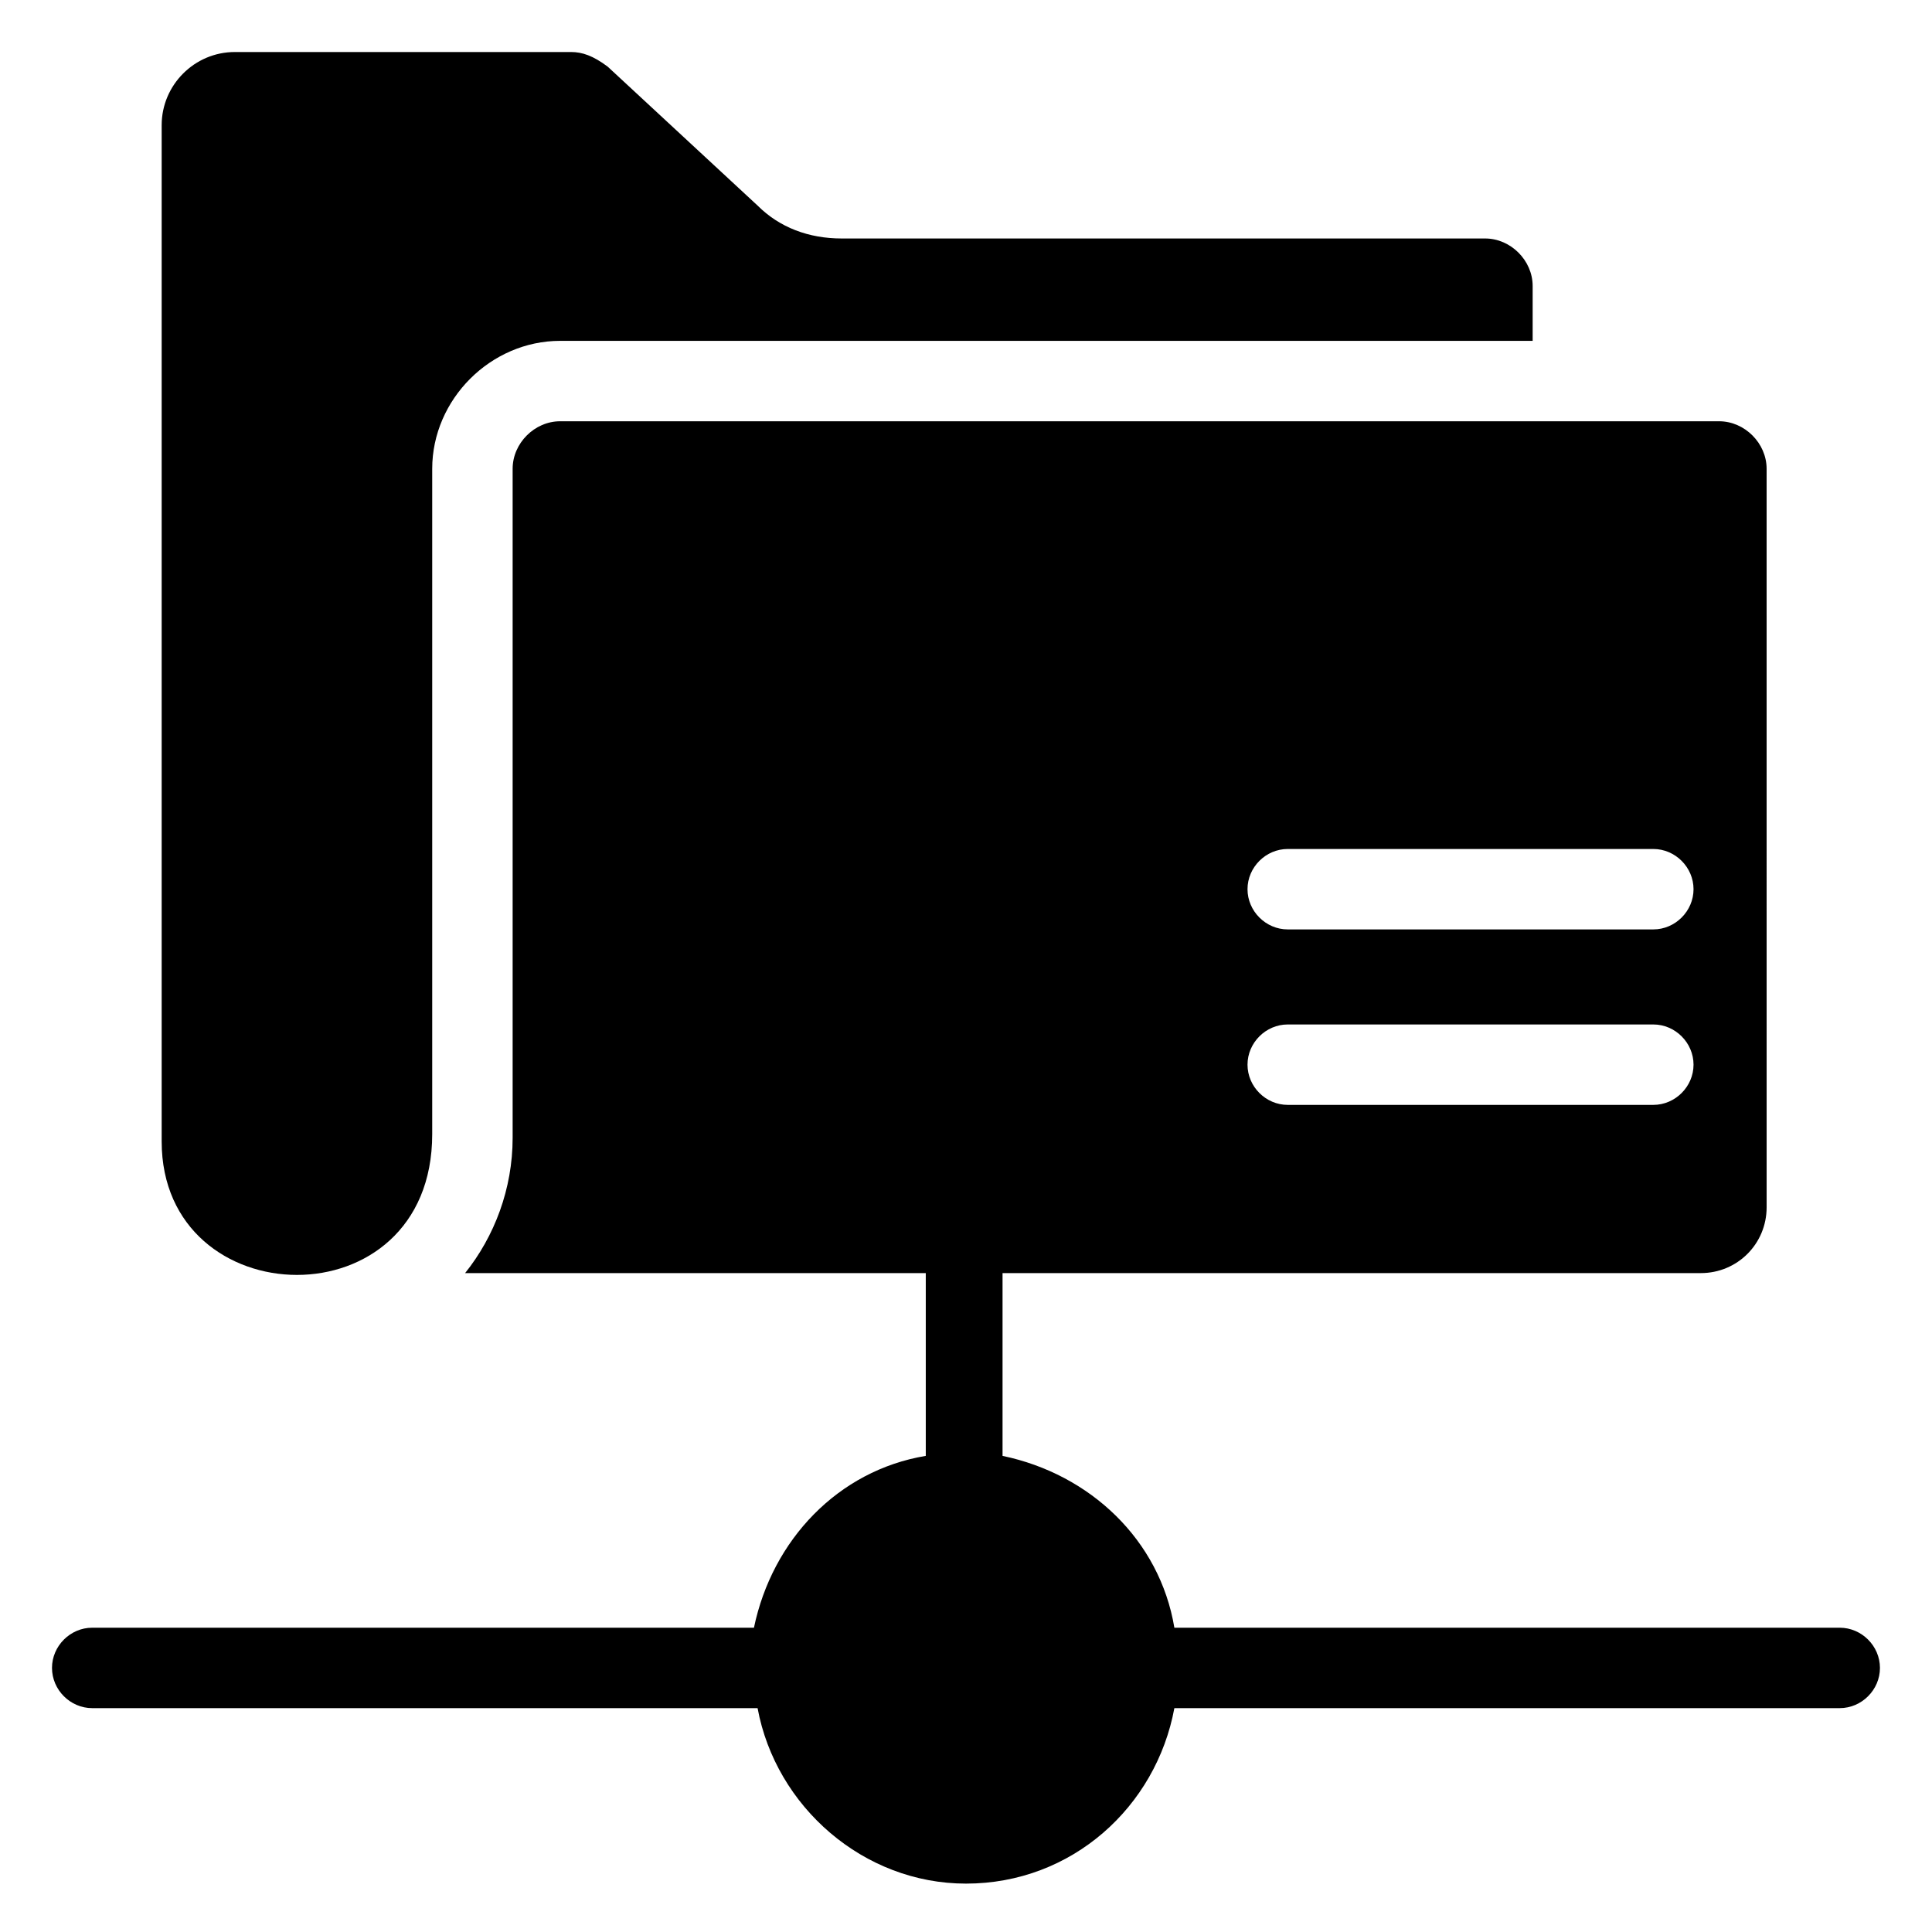 <?xml version="1.0" encoding="UTF-8"?>
<!-- Uploaded to: SVG Repo, www.svgrepo.com, Generator: SVG Repo Mixer Tools -->
<svg fill="#000000" width="800px" height="800px" version="1.1" viewBox="144 144 512 512" xmlns="http://www.w3.org/2000/svg">
 <g>
  <path d="m258.54 444.57v-176.33c0-18.41 15.5-33.91 33.91-33.91h257.72v-14.535c0-6.781-5.812-12.594-12.594-12.594h-170.52c-8.719 0-16.469-2.906-22.285-8.719l-39.723-36.816c-3.875-2.91-6.781-3.879-9.691-3.879h-89.133c-10.66 0-19.379 8.723-19.379 19.379v269.34c0 46.504 71.695 48.441 71.695-1.938z"/>
  <path d="m631.56 575.36h-176.34c-3.875-23.254-22.285-40.691-45.535-45.535v-48.441h185.05c9.688 0 17.441-7.75 17.441-17.441l-0.004-195.71c0-6.781-5.812-12.594-12.594-12.594h-307.13c-6.781 0-12.594 5.812-12.594 12.594v177.3c0 13.562-4.844 26.16-12.594 35.848h122.08v48.441c-23.254 3.875-40.691 22.285-45.535 45.535l-175.37 0.004c-5.812 0-10.656 4.844-10.656 10.656s4.844 10.656 10.656 10.656h176.33c4.844 26.16 28.098 46.504 55.227 46.504 28.098 0 50.383-20.348 55.227-46.504h176.33c5.812 0 10.656-4.844 10.656-10.656s-4.844-10.656-10.656-10.656zm-146.3-206.37h96.887c5.812 0 10.656 4.844 10.656 10.656s-4.844 10.656-10.656 10.656h-96.887c-5.812 0-10.656-4.844-10.656-10.656s4.844-10.656 10.656-10.656zm0 46.504h96.887c5.812 0 10.656 4.844 10.656 10.656s-4.844 10.656-10.656 10.656h-96.887c-5.812 0-10.656-4.844-10.656-10.656s4.844-10.656 10.656-10.656z"/>
 </g>
</svg>